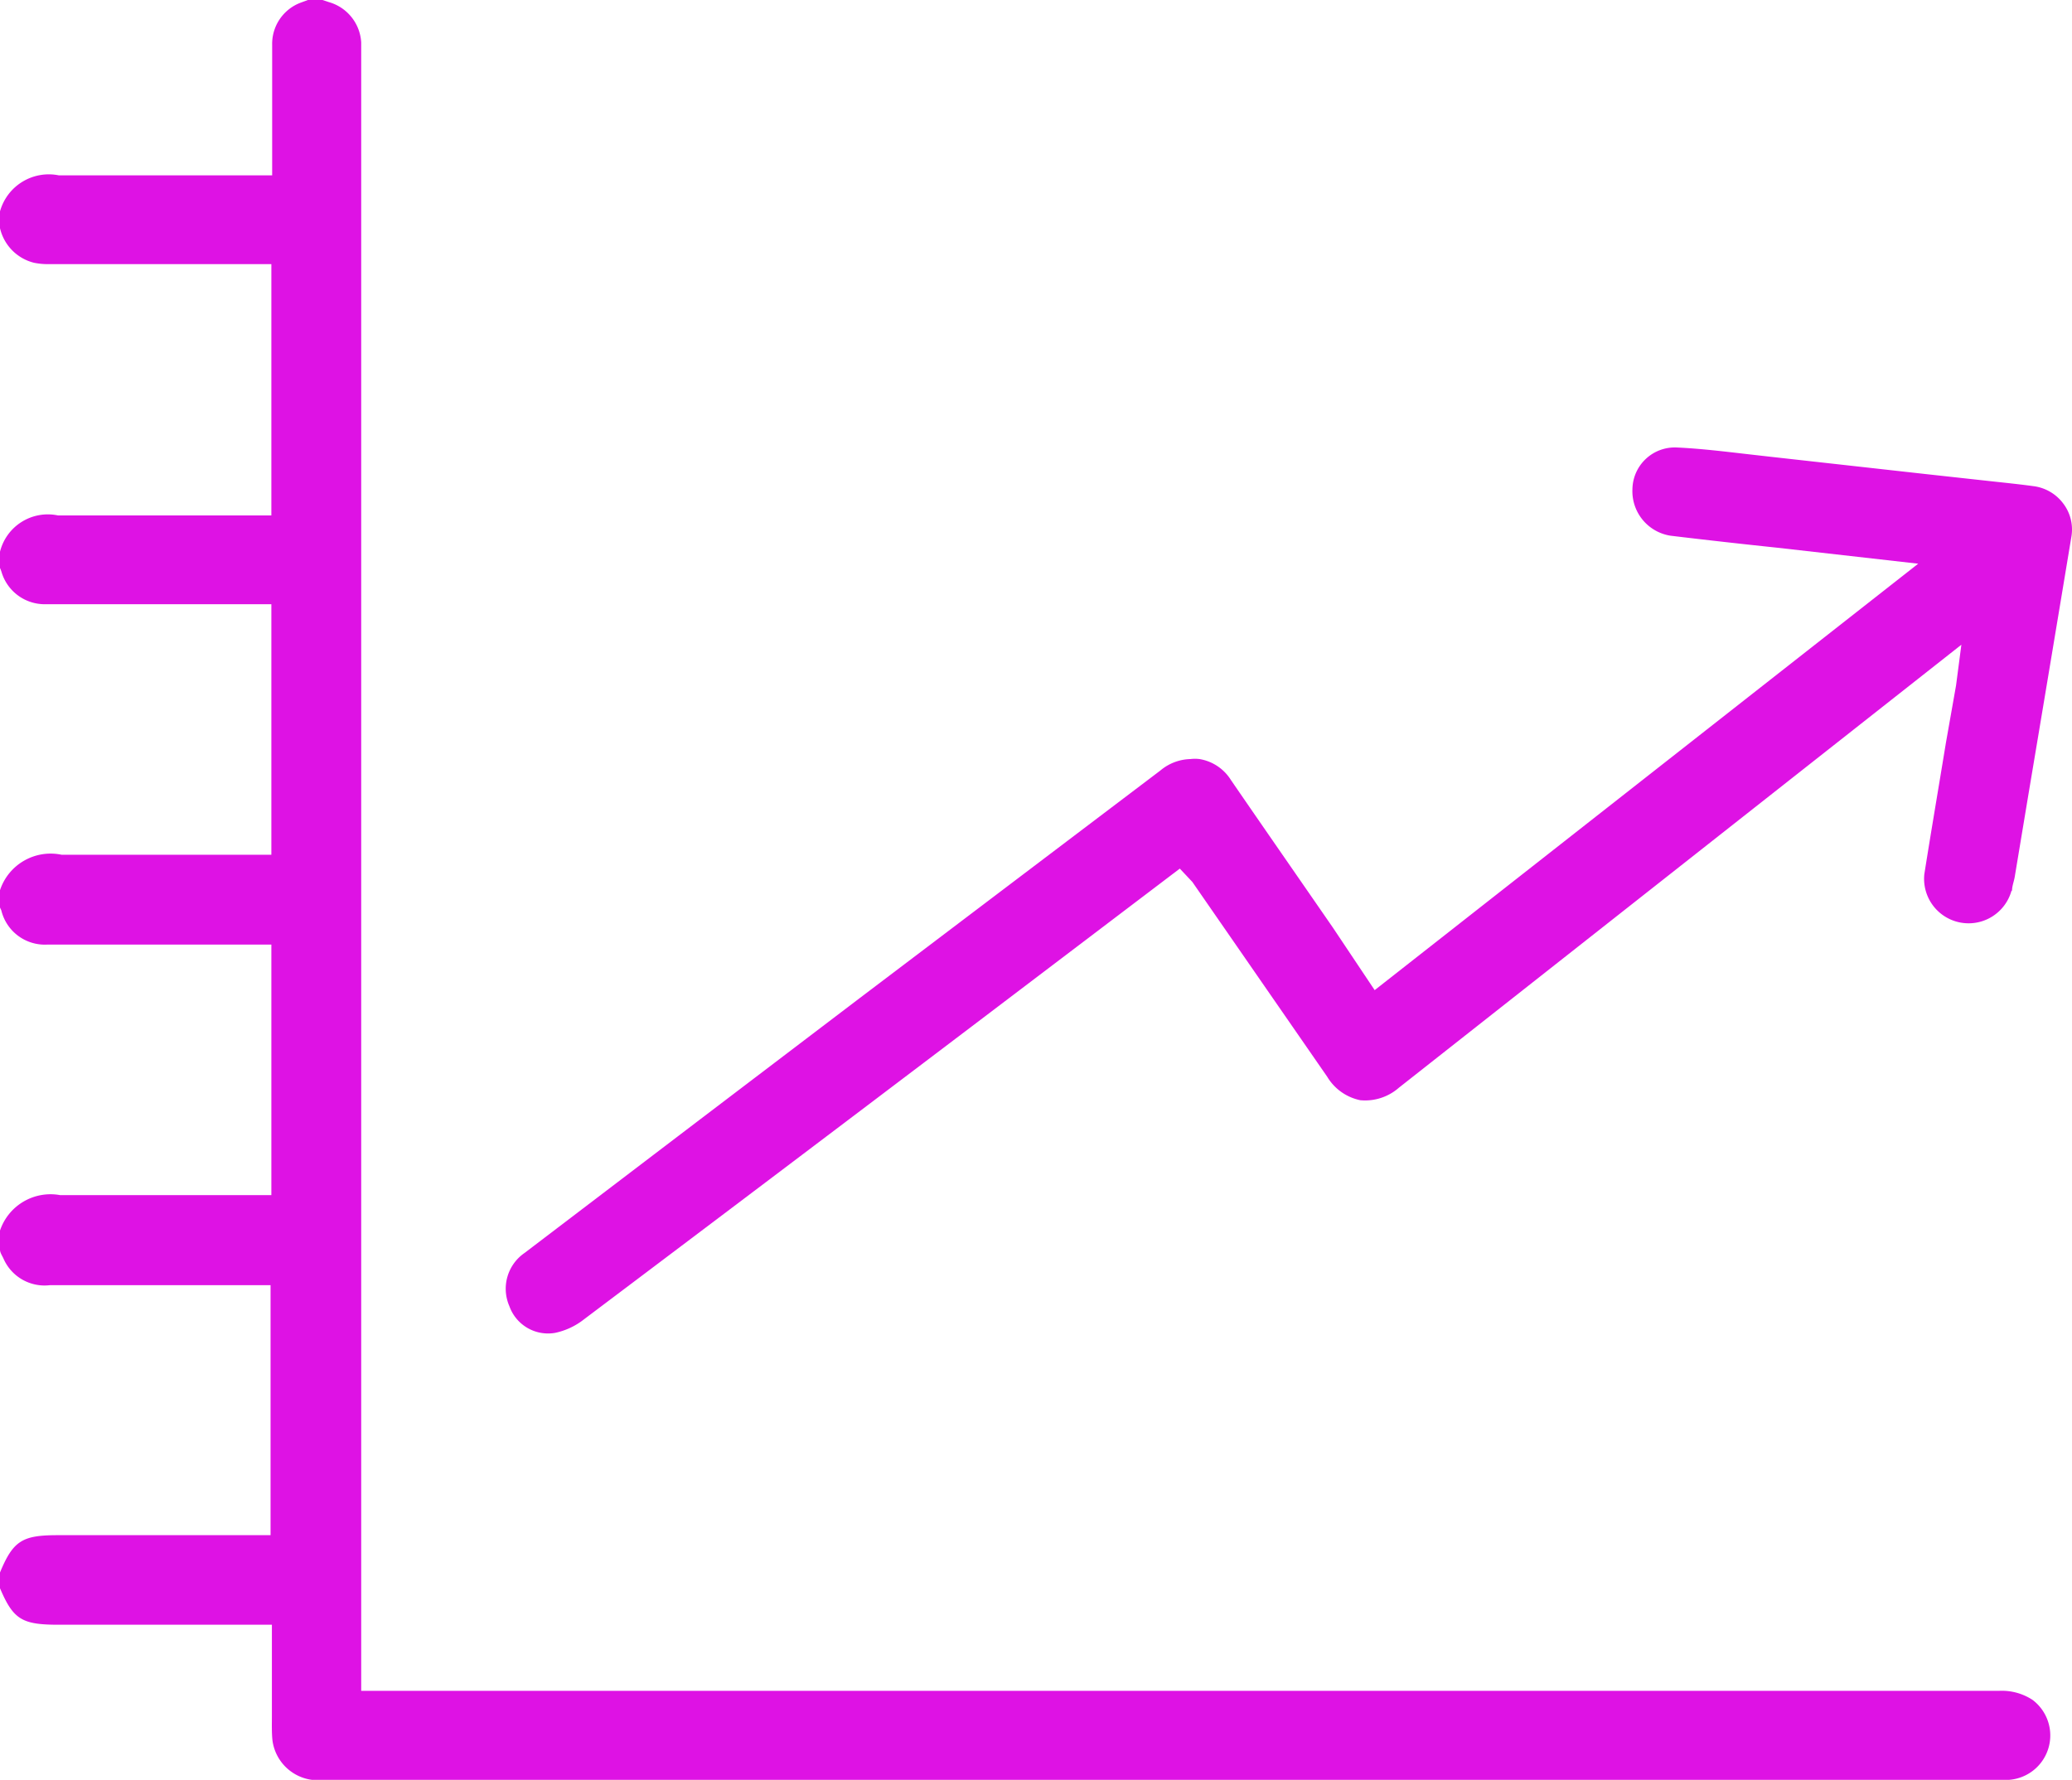 <?xml version="1.0" encoding="UTF-8"?> <svg xmlns="http://www.w3.org/2000/svg" viewBox="0 0 77.73 66.78"> <defs> <style>.cls-1{fill:#de12e4;}</style> </defs> <title>Ресурс 4</title> <g id="Слой_2" data-name="Слой 2"> <g id="Слой_1-2" data-name="Слой 1"> <path class="cls-1" d="M10.22,65.29a1.72,1.72,0,0,0,1.93,1.49H75.36a1.67,1.67,0,0,0,.89-3A2.1,2.1,0,0,0,75,63.44H13.55V2.2c0-.27,0-.44,0-.61A1.67,1.67,0,0,0,12.34.08L12.1,0l-.55,0-.27.1a1.65,1.65,0,0,0-1.07,1.58c0,.88,0,1.76,0,2.65V6.58h-3c-1.66,0-3.32,0-5,0A1.9,1.9,0,0,0,0,7.93v.63a1.74,1.74,0,0,0,1.28,1.3,2.69,2.69,0,0,0,.6.05h8.3v9.43h-3c-1.67,0-3.33,0-5,0A1.85,1.85,0,0,0,0,20.7v.61a1.16,1.16,0,0,1,.06.16,1.69,1.69,0,0,0,1.67,1.2h8.45v9.4h-3c-1.6,0-3.25,0-4.87,0A2,2,0,0,0,0,33.4v.65l.05.11a1.68,1.68,0,0,0,1.74,1.28h8.39v9.4h-3c-1.62,0-3.29,0-4.93,0A2,2,0,0,0,0,46.17l0,.72c0,.11.08.22.13.33a1.68,1.68,0,0,0,1.74,1h8.28V57.6h-8C.84,57.6.49,57.81,0,59v.59c.5,1.18.83,1.37,2.2,1.37h8v3.42C10.2,64.67,10.19,65,10.22,65.29Z"></path> <path class="cls-1" d="M75.48,33.42c0-.17.07-.34.1-.51l.52-3.13q.81-4.83,1.61-9.66a1.61,1.61,0,0,0-.31-1.23,1.65,1.65,0,0,0-1.12-.65c-.51-.07-1-.12-1.55-.18l-2.46-.27-5.83-.65-.88-.1c-.87-.1-1.77-.21-2.65-.25a1.59,1.59,0,0,0-1.67,1.56,1.69,1.69,0,0,0,1.43,1.75q2,.24,4,.45l5.29.6-20.39,16L50,34.8c-1.27-1.84-2.55-3.68-3.82-5.53A1.72,1.72,0,0,0,45,28.48a1.37,1.37,0,0,0-.34,0,1.82,1.82,0,0,0-1.13.43L32.25,37.45l-6,4.56-6.57,5a1.63,1.63,0,0,0-.57,2,1.54,1.54,0,0,0,1.71,1,2.62,2.62,0,0,0,1.09-.51q7.29-5.49,14.56-11l7.79-5.91.47.5,5.06,7.31a1.89,1.89,0,0,0,1.24.88,1.92,1.92,0,0,0,1.45-.47L73.58,24.19l-.2,1.53L73,27.87c-.27,1.65-.55,3.29-.81,4.93a1.67,1.67,0,0,0,3.27.62Z"></path> </g> </g> </svg> 